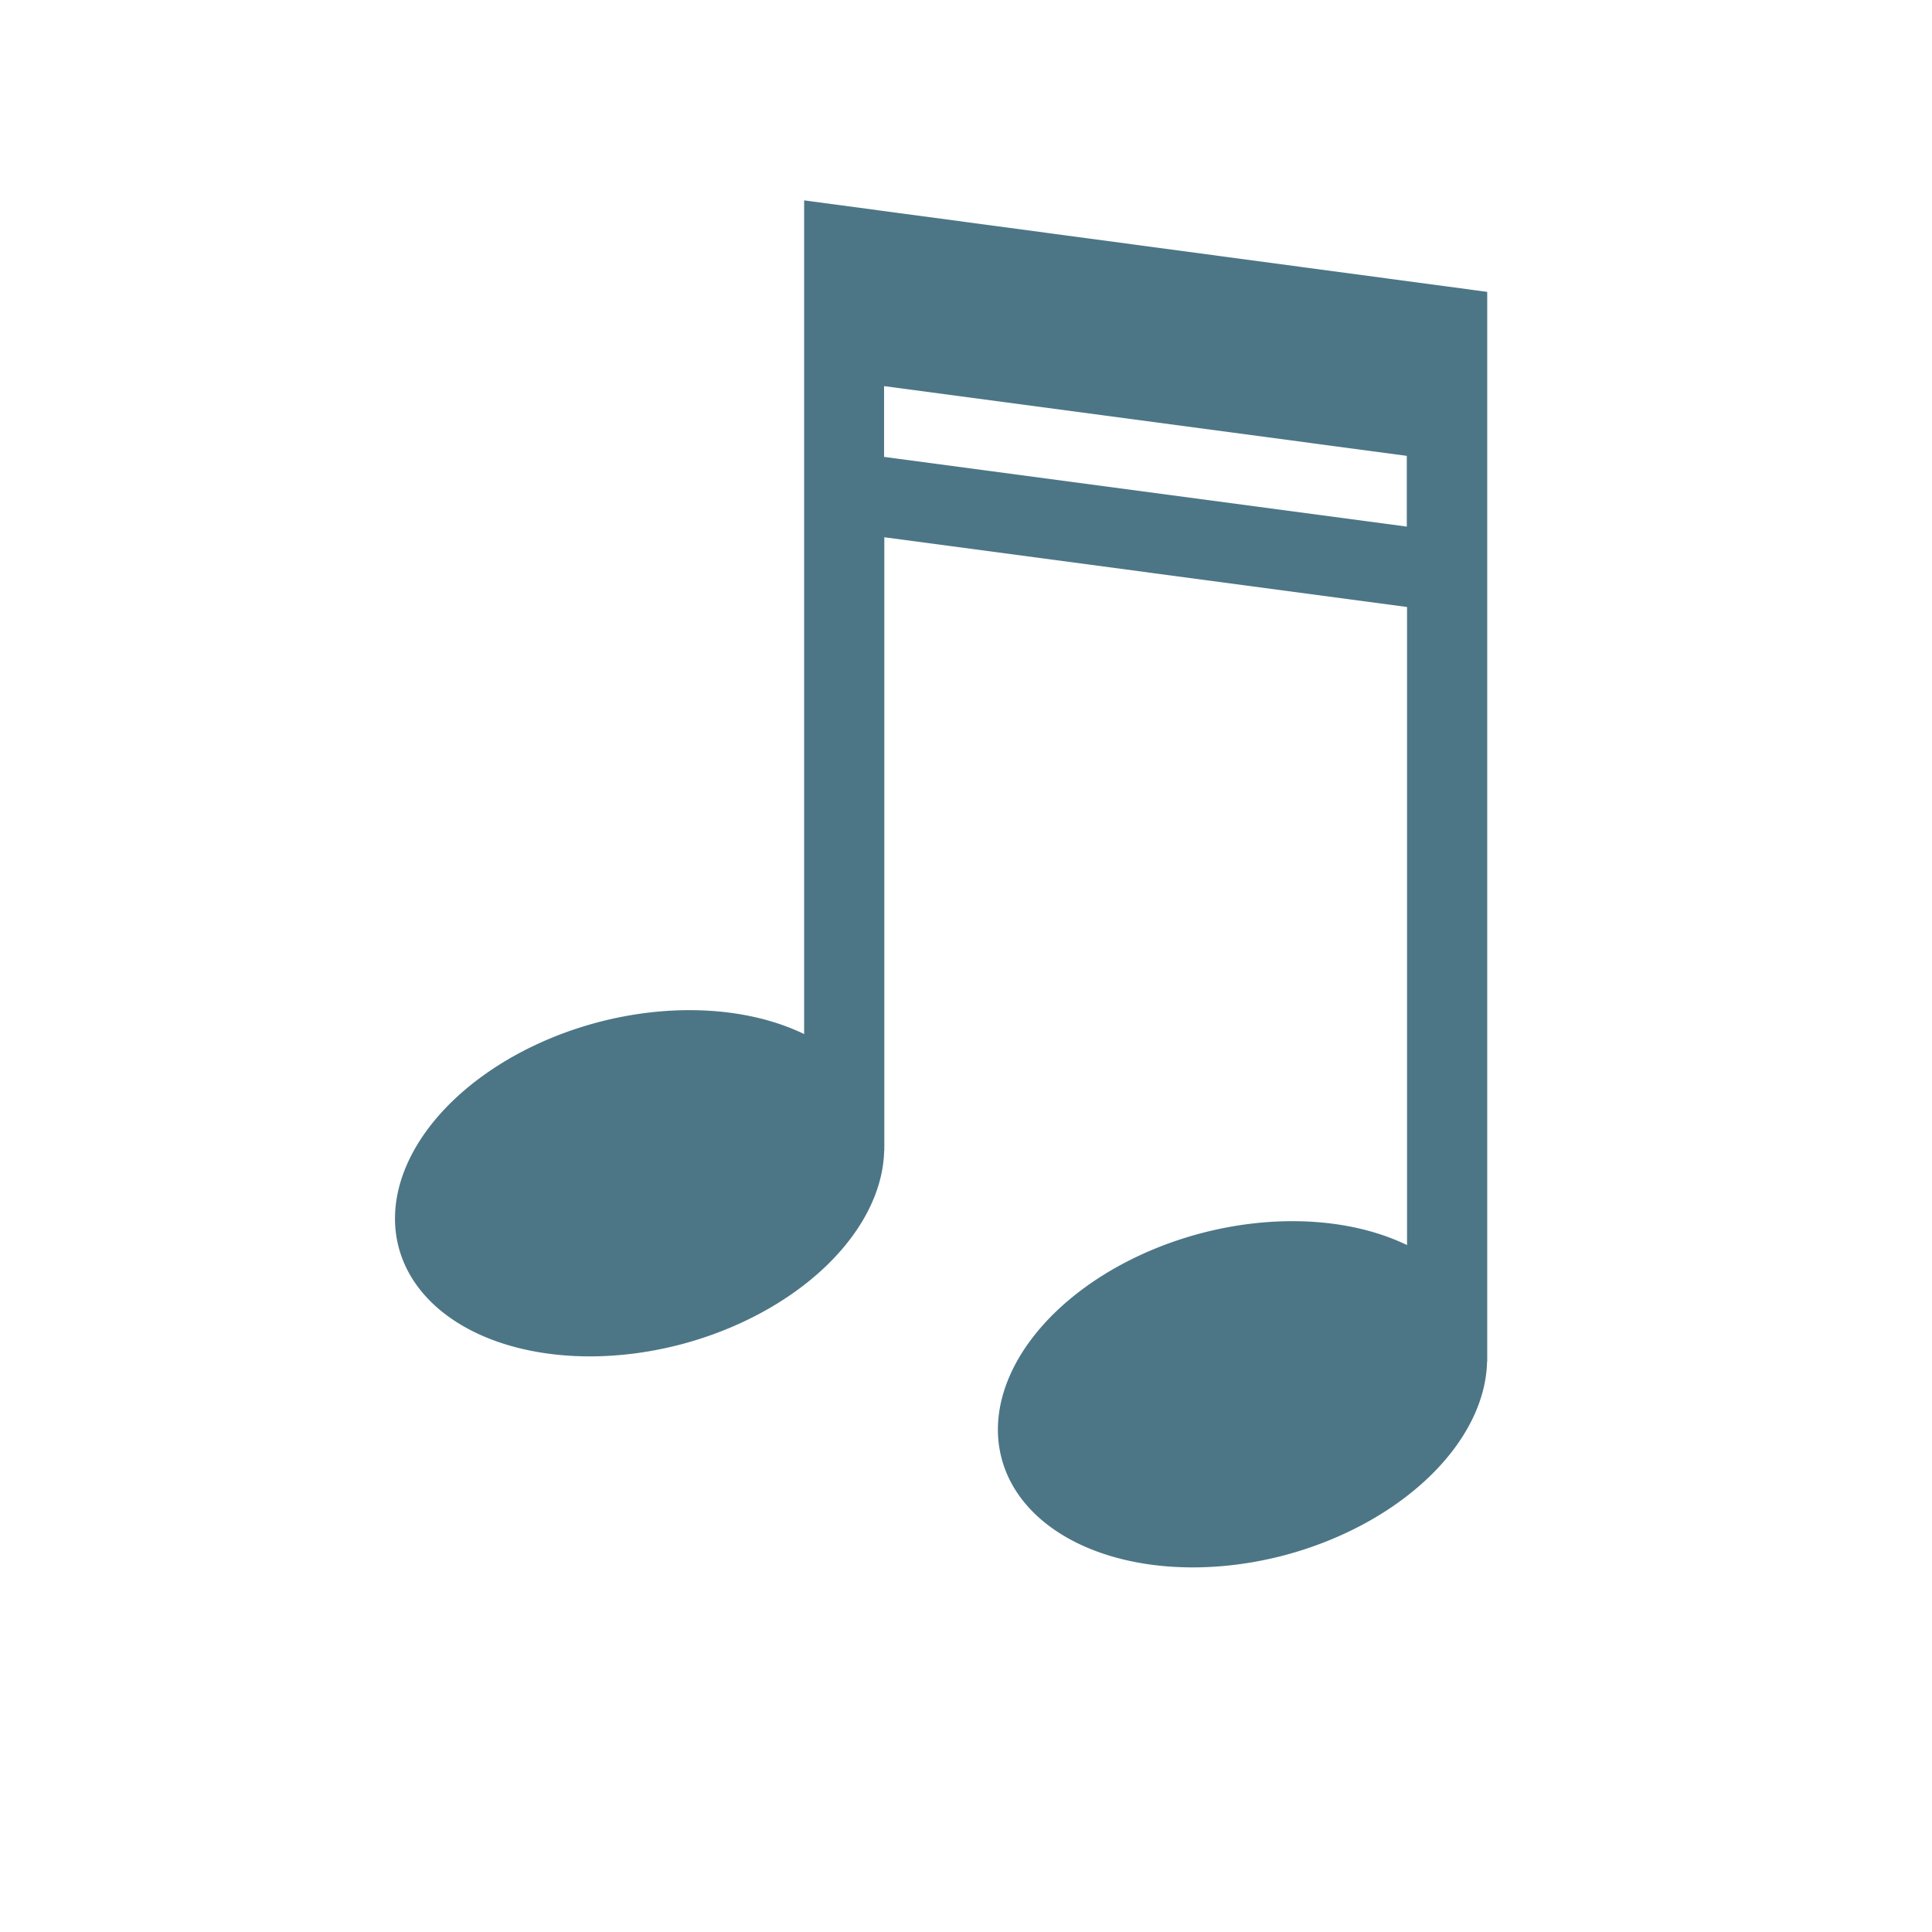 <svg xmlns="http://www.w3.org/2000/svg" viewBox="0 0 16 16">
 <g transform="matrix(0.333,0,0,0.333,-0.153,-335.458)">
  <path d="m 20 6 0 20.736 a 4.136 6.204 75 0 0 -5.158 -0.285 4.136 6.204 75 0 0 -4.922 5.602 4.136 6.204 75 0 0 7.06 2.389 4.136 6.204 75 0 0 5.01 -4.807 l 0.004 0 0 -15.254 13 1.734 0 15.869 a 4.136 6.204 75 0 0 -5.158 -0.285 4.136 6.204 75 0 0 -4.922 5.602 4.136 6.204 75 0 0 7.06 2.389 4.136 6.204 75 0 0 5.01 -4.809 l 0.004 0.002 0 -26.605 -17 -2.277 m 2 4.621 13 1.734 0 1.76 -13 -1.734 0 -1.76 z" transform="translate(0.458,1006.362)" style="fill:#4c7686"/>
 </g>
</svg>
